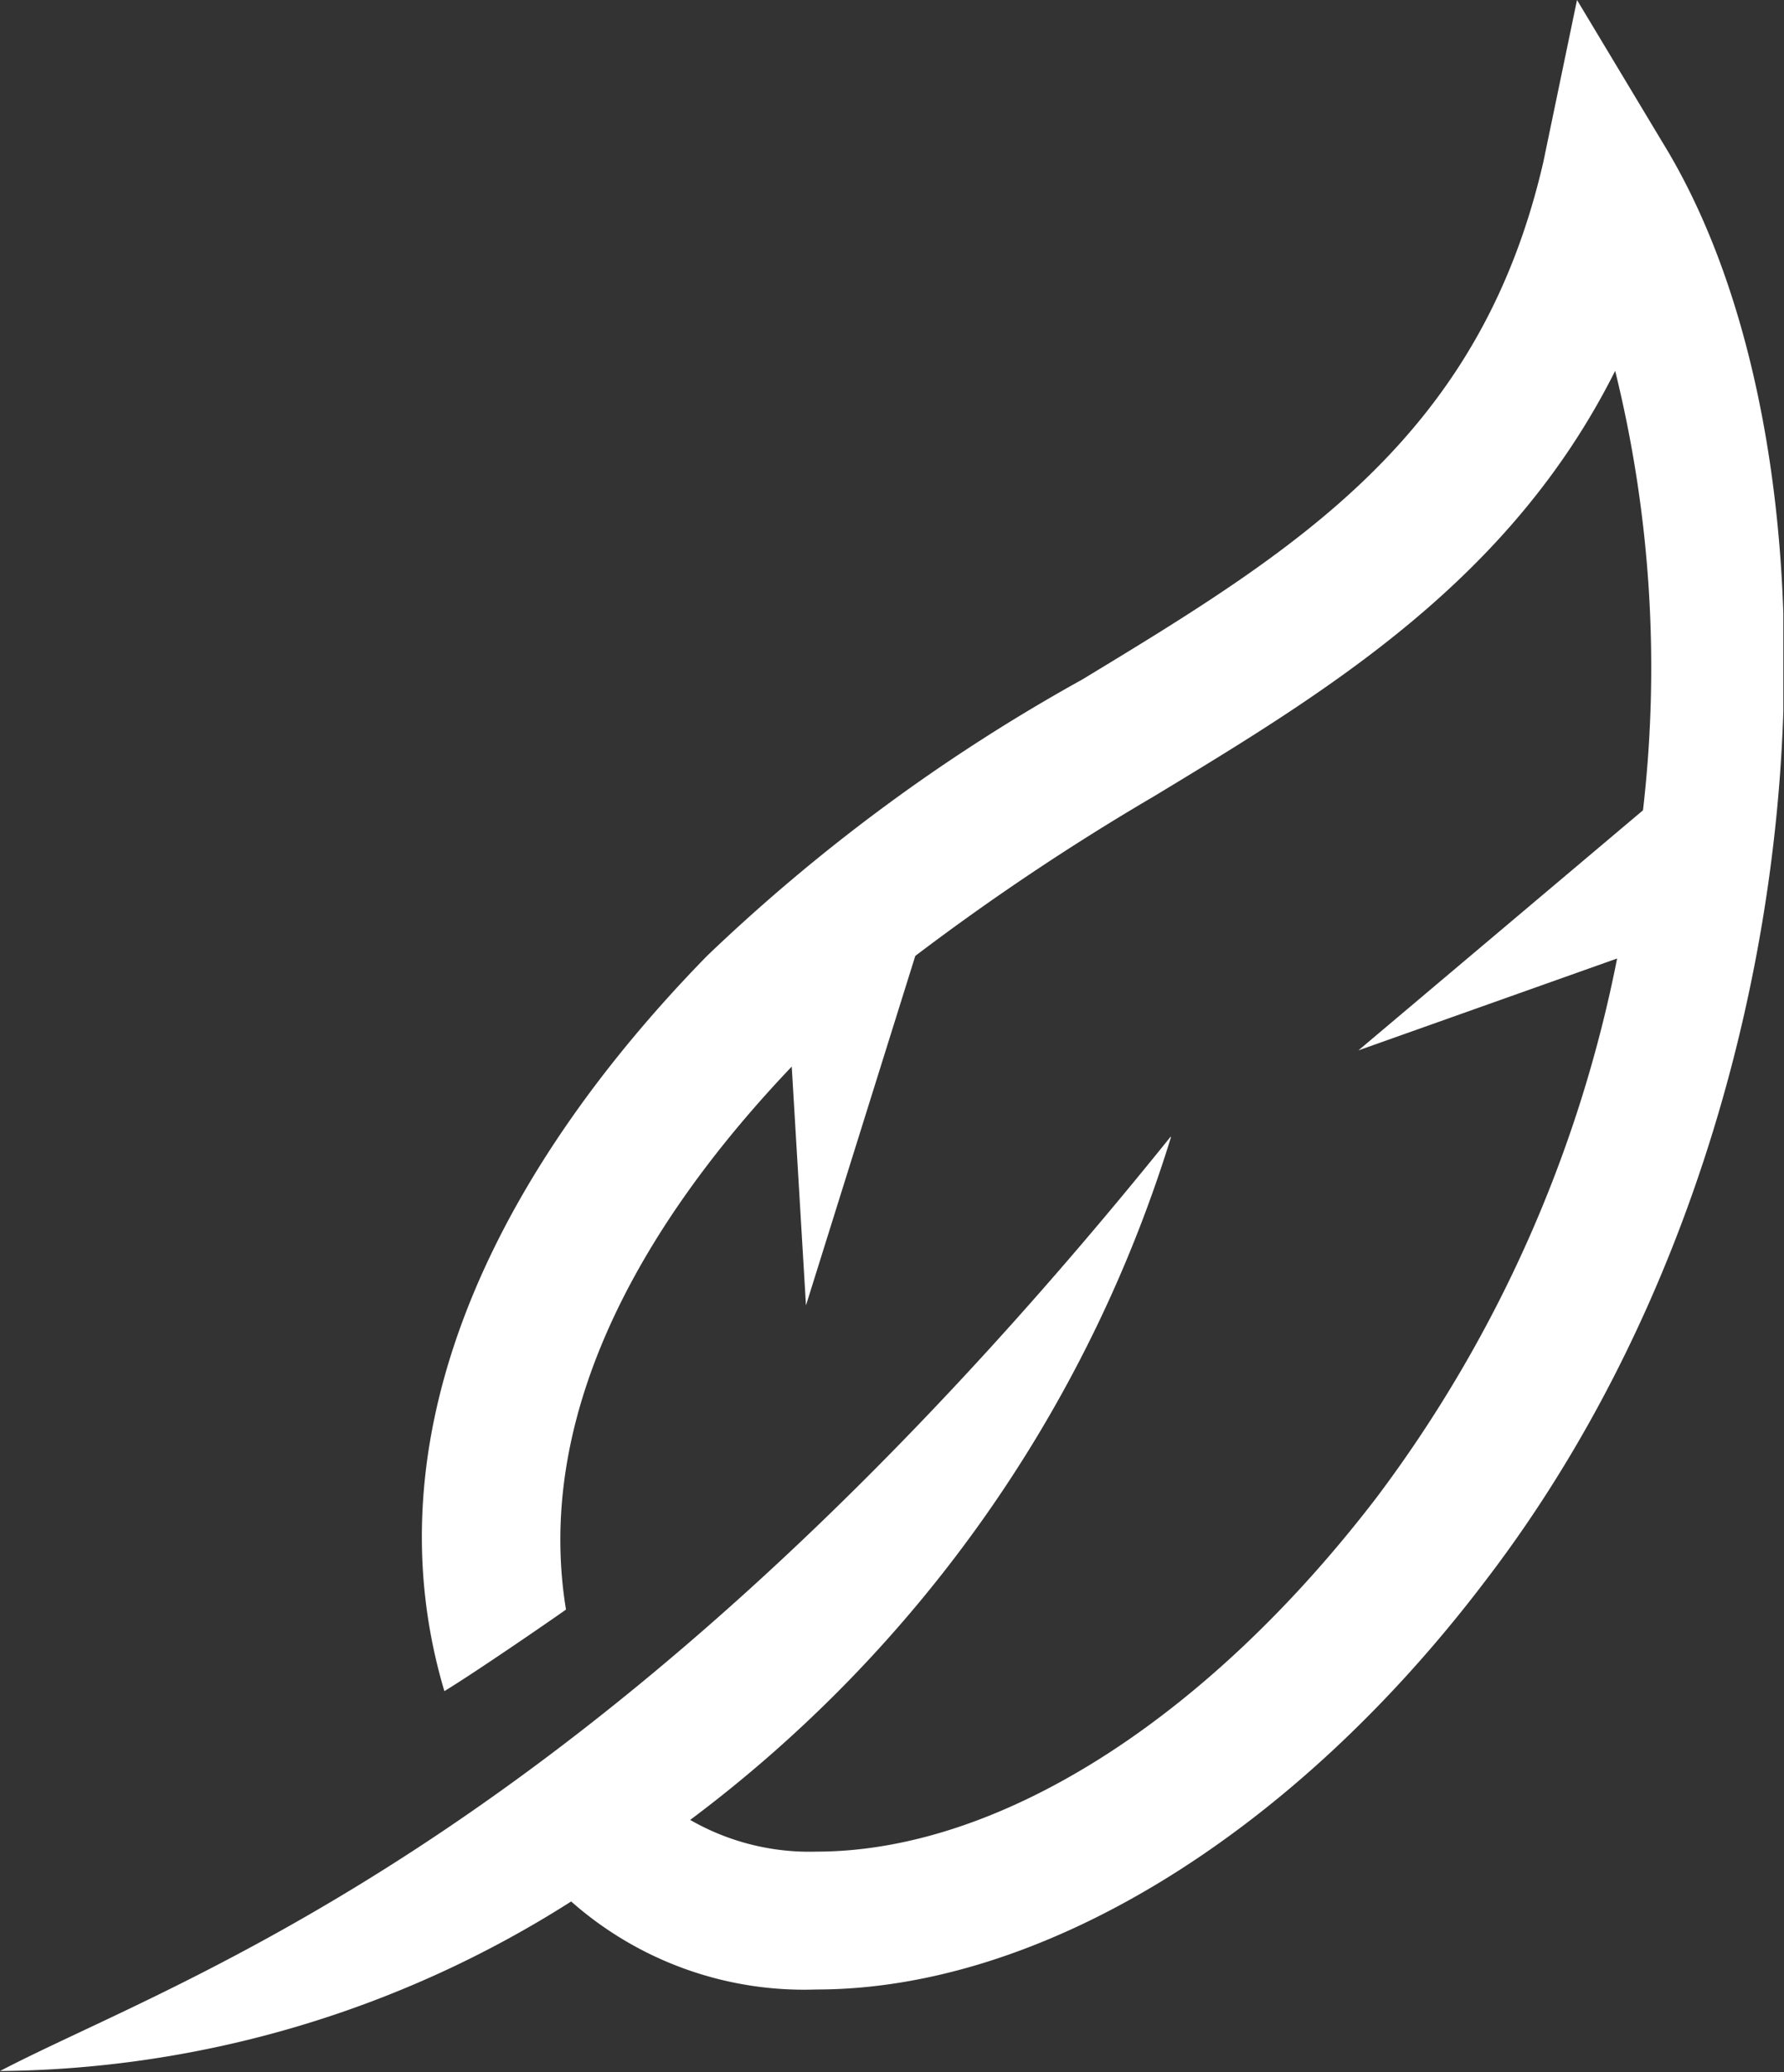 <?xml version="1.0"?>
<svg xmlns="http://www.w3.org/2000/svg" xmlns:xlink="http://www.w3.org/1999/xlink" viewBox="0 0 27.58 32.02" width="27.58" height="32.02" x="0" y="0"><rect x="0" y="0" width="27.58" height="32.02" fill="#333333" stroke="none"/><defs><style>.cls-1{fill:none;}.cls-2{clip-path:url(#clip-path);}.cls-3{fill:#fff;}</style><clipPath id="clip-path" transform="translate(0 0)"><polygon class="cls-1" points="0 32.02 27.57 32.02 27.57 0 0 0 0 32.02 0 32.02"/></clipPath></defs><g id="Layer_2" data-name="Layer 2"><g id="Layer_1-2" data-name="Layer 1"><g class="cls-2"><path class="cls-3" d="M18.1,17.58a20.84,20.84,0,0,1-7.43,10.54,3.7,3.7,0,0,0,1.95.49c2.79,0,6-2,8.66-5.47A20.42,20.42,0,0,0,25,14.81l-4,1.42,4.4-3.71a19.13,19.13,0,0,0-.43-6.79c-1.62,3.23-4.41,4.93-7.14,6.58a37.42,37.42,0,0,0-3.68,2.46l-1.69,5.4-.22-3.69c-2.2,2.31-4,5.27-3.49,8.39-.31.22-1.45,1-1.88,1.26-1.24-4.16,1-8.23,4.06-11.36a28,28,0,0,1,5.8-4.27c3.3-2,6.15-3.74,7.13-8L24.38,0l1.34,2.23c3,4.91,2.58,15.24-2.76,22.2-3,3.95-6.89,6.31-10.34,6.31a5.44,5.44,0,0,1-3.79-1.36A16.71,16.71,0,0,1,0,32c2.79-1.46,9.34-3.55,18.1-14.44" transform="translate(0 0)"/></g></g></g></svg>
